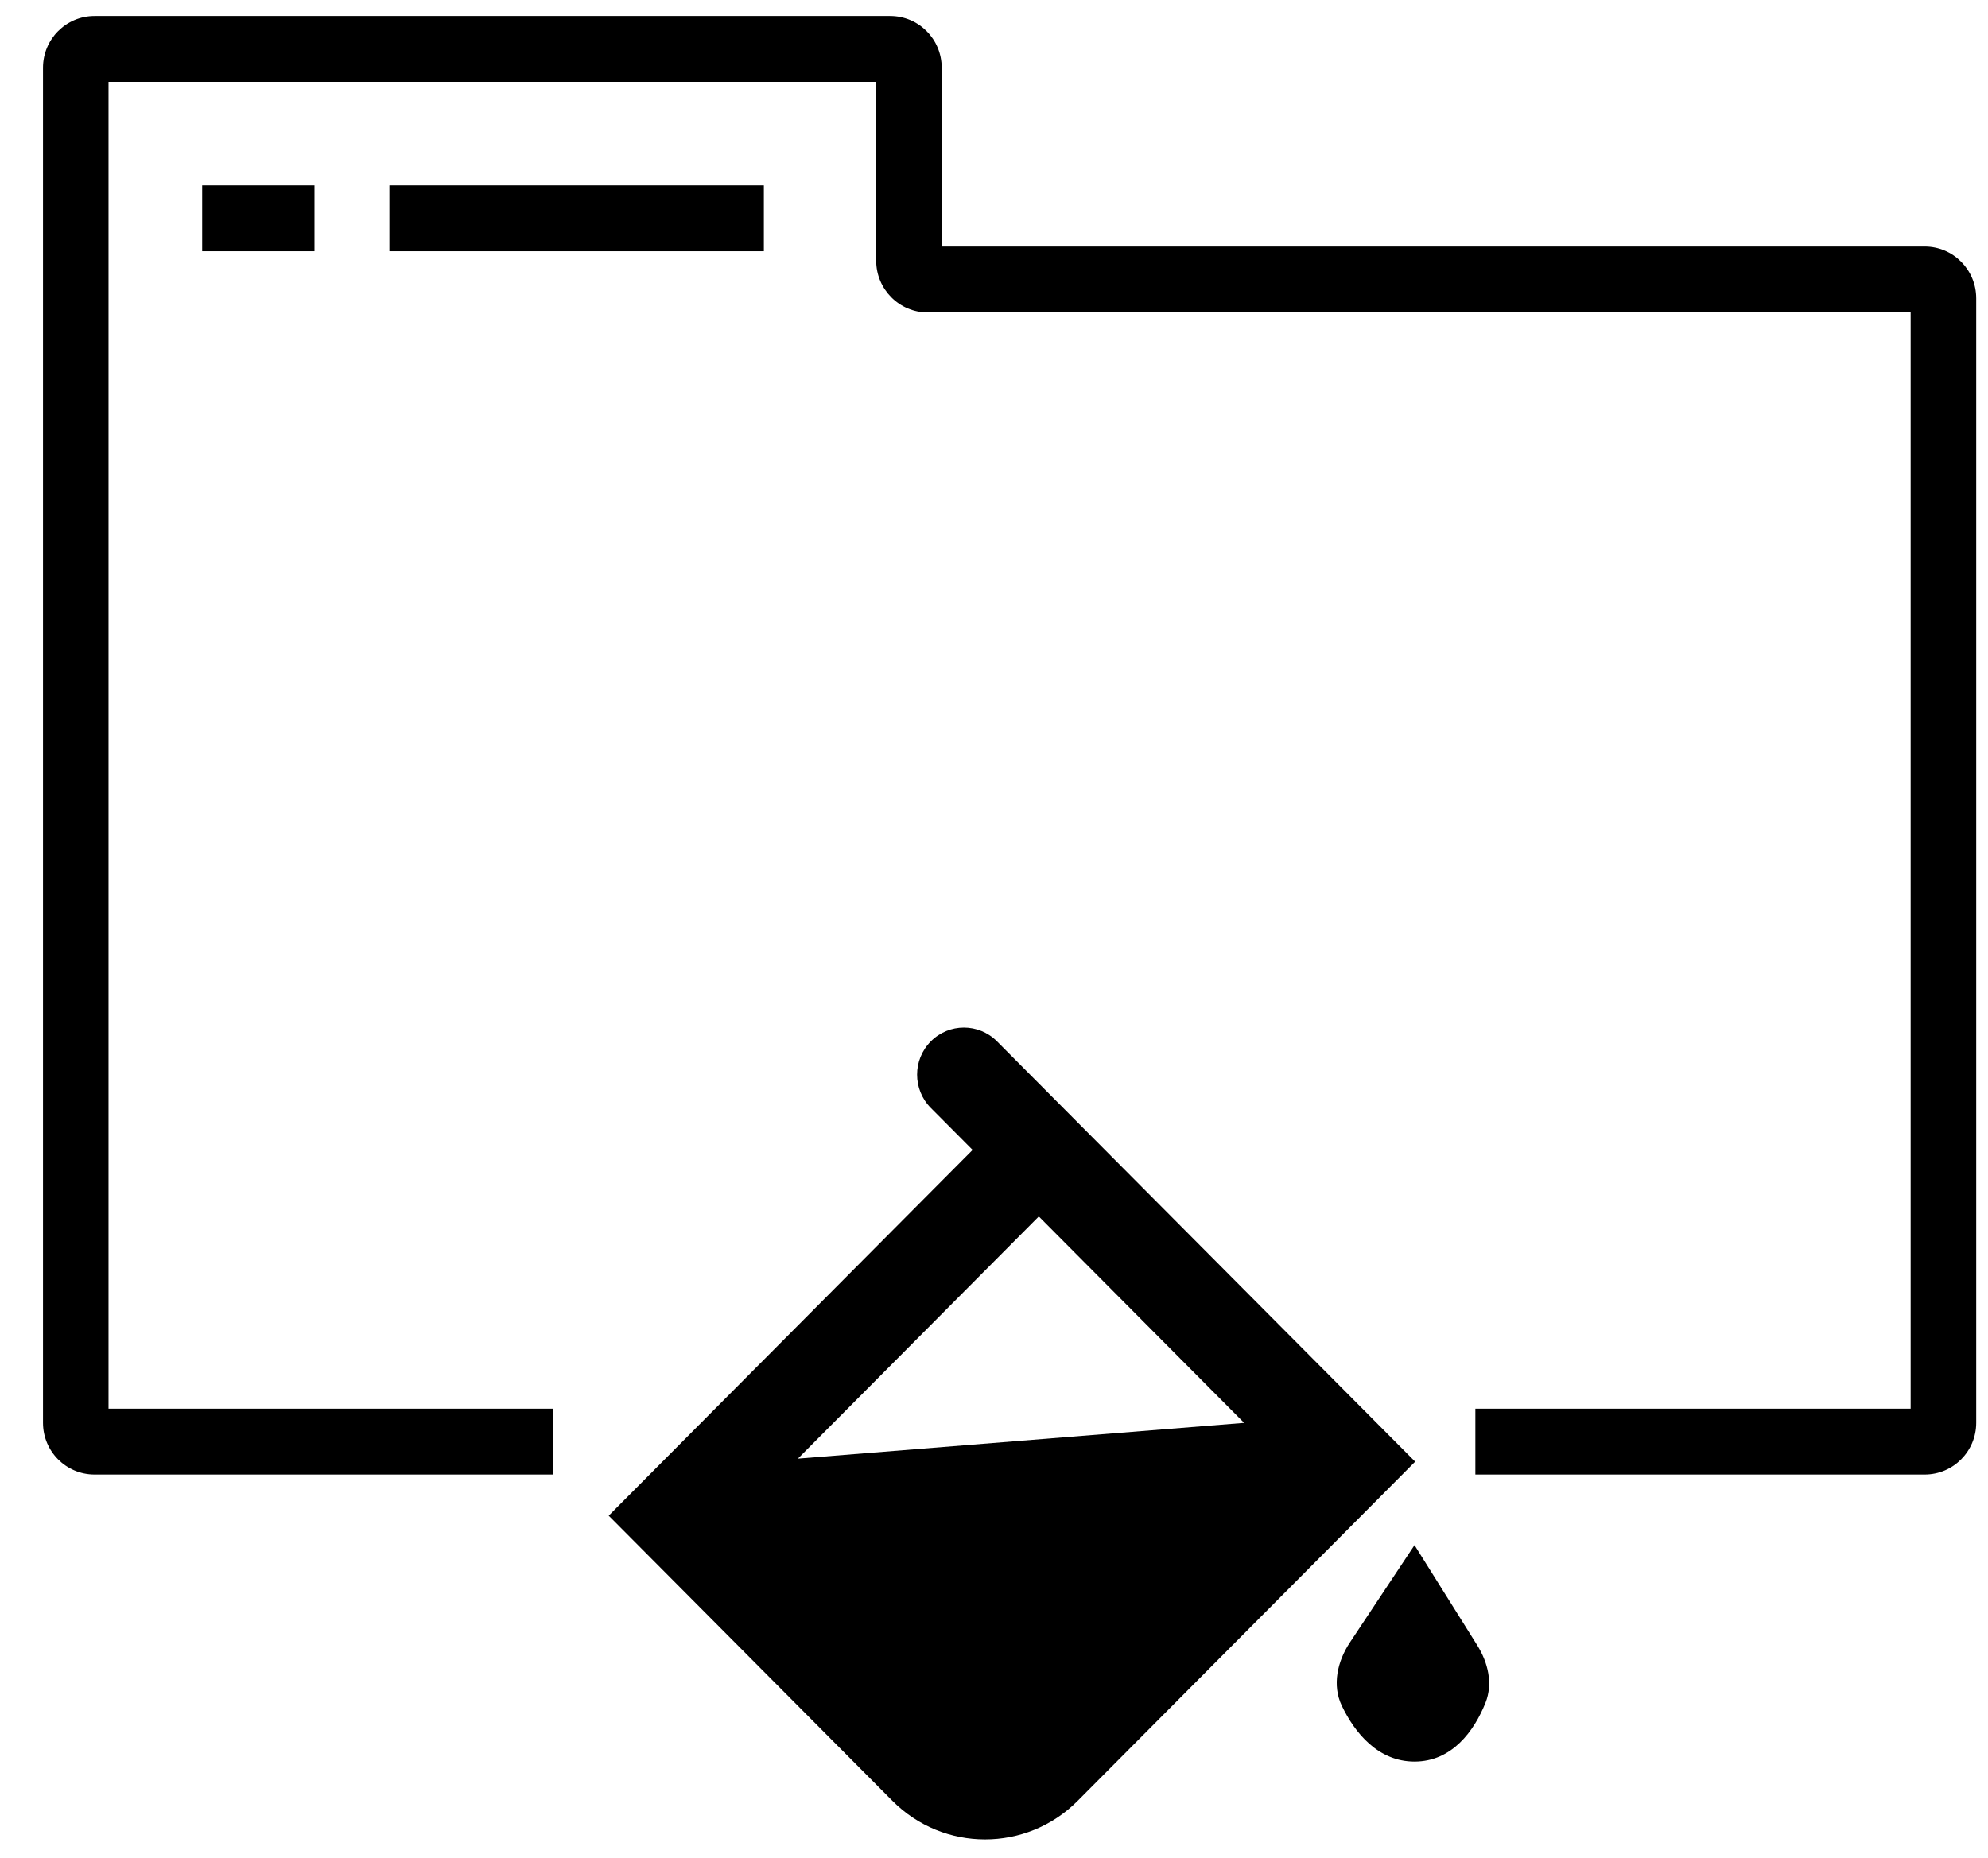 <svg width="46" height="43" viewBox="0 0 46 43" fill="none" xmlns="http://www.w3.org/2000/svg">
<path fill-rule="evenodd" clip-rule="evenodd" d="M2.511 1.895V32.602H12.801V34.126H2.187C1.529 34.126 0.995 33.59 0.995 32.929V1.568C0.995 0.907 1.529 0.371 2.187 0.371H20.599C21.257 0.371 21.79 0.907 21.79 1.568V5.706H44.535C45.193 5.706 45.727 6.242 45.727 6.904V32.929C45.727 33.59 45.193 34.126 44.535 34.126H34.138V32.602H44.21V7.231H21.465C20.808 7.231 20.274 6.694 20.274 6.033V1.895H2.511Z" fill="black"/>
<path fill-rule="evenodd" clip-rule="evenodd" d="M4.678 4.291H7.277V5.815H4.678V4.291Z" fill="black"/>
<path fill-rule="evenodd" clip-rule="evenodd" d="M9.01 4.291H17.675V5.815H9.01V4.291Z" fill="black"/>
<path d="M21.415 40.907C22.176 41.673 23.41 41.673 24.172 40.907L31.213 33.828L15.617 35.078L21.415 40.907Z" fill="black"/>
<path fill-rule="evenodd" clip-rule="evenodd" d="M21.538 24.101C21.961 23.675 22.647 23.675 23.07 24.101L32.745 33.828L24.937 41.677C23.753 42.868 21.833 42.868 20.649 41.677L14.085 35.078L22.505 26.613L21.538 25.641C21.115 25.215 21.115 24.526 21.538 24.101ZM24.037 28.153L18.462 33.758L28.788 32.93L24.037 28.153ZM28.368 35.148L18.042 35.976L22.18 40.137C22.519 40.477 23.067 40.477 23.406 40.137L28.368 35.148Z" fill="black"/>
<path d="M31.234 38.014L32.73 35.76L34.181 38.077C34.432 38.478 34.548 38.966 34.373 39.407C34.111 40.062 33.598 40.769 32.73 40.769C31.892 40.769 31.35 40.11 31.047 39.476C30.821 39.001 30.944 38.453 31.234 38.014Z" fill="black"/>
</svg>
